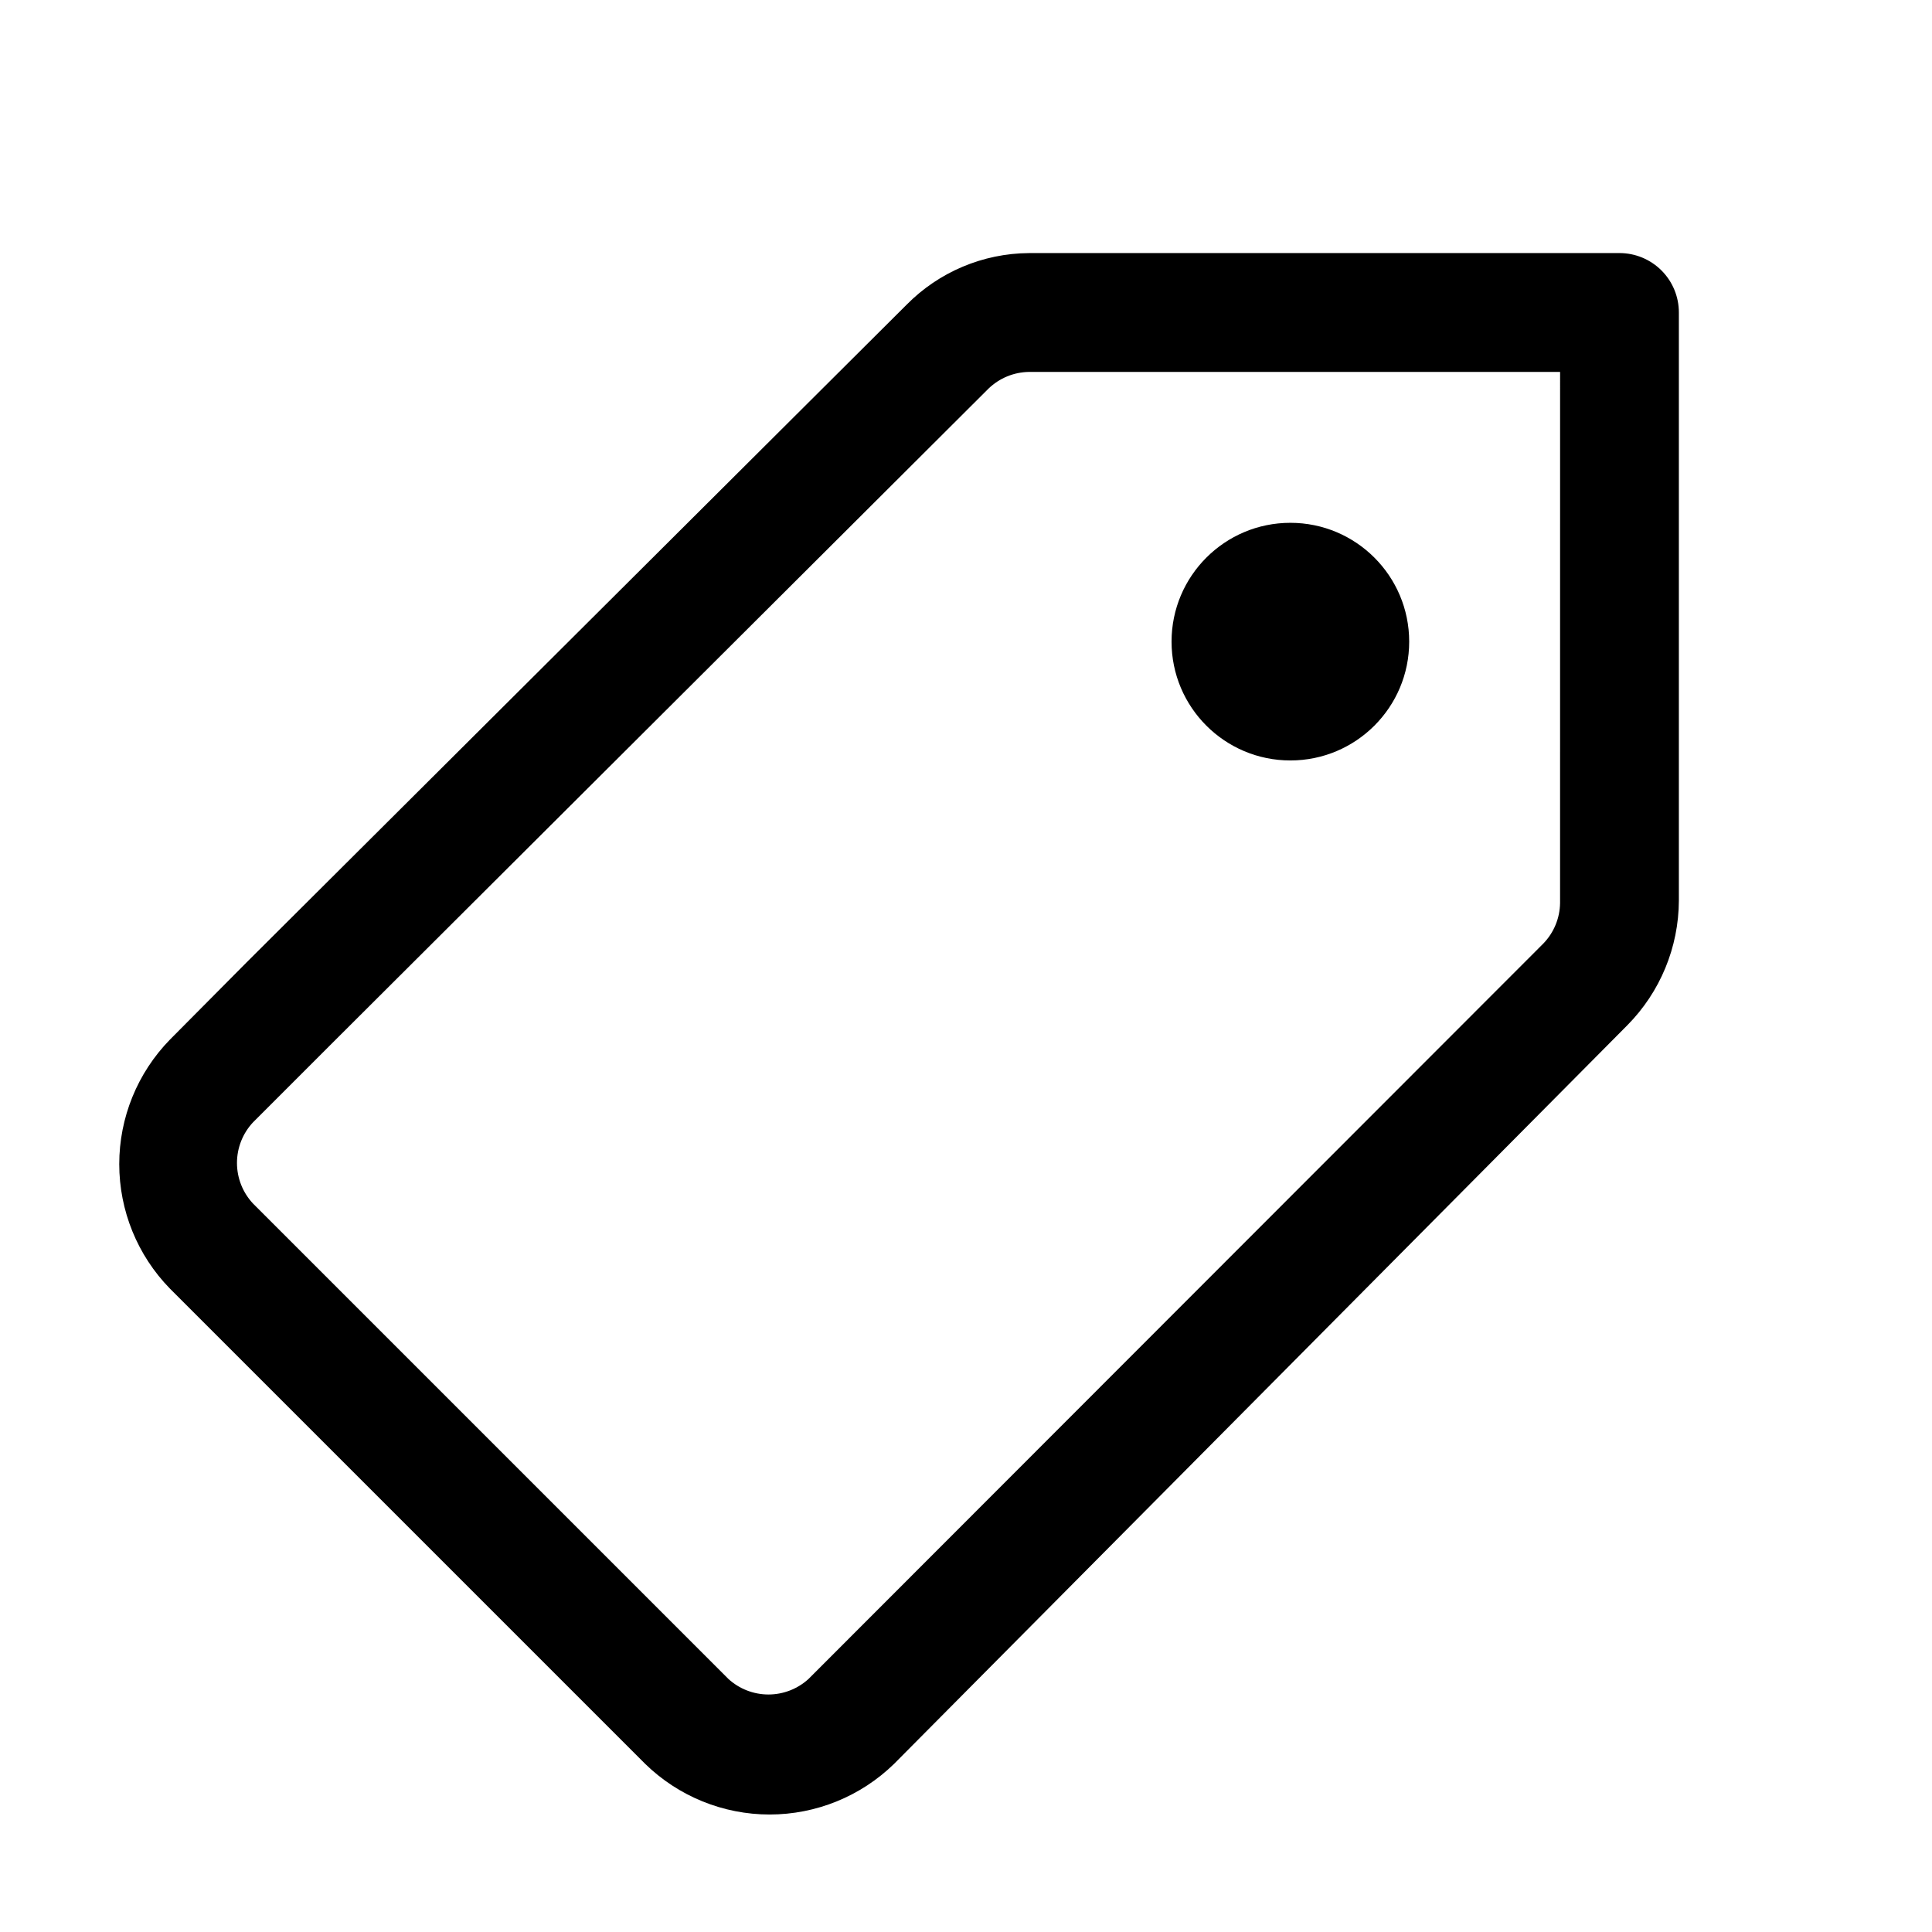<?xml version="1.0" encoding="UTF-8"?>
<!-- The Best Svg Icon site in the world: iconSvg.co, Visit us! https://iconsvg.co -->
<svg fill="#000000" width="800px" height="800px" version="1.1" viewBox="144 144 512 512" xmlns="http://www.w3.org/2000/svg">
 <g>
  <path d="m573.18 211.07h-156.5c-12.199 0.082-23.867 5.008-32.434 13.695l-174.91 174.29-20.312 20.465c-8.605 8.824-13.422 20.66-13.422 32.984 0 12.324 4.816 24.164 13.422 32.984l125.95 125.95c8.82 8.605 20.66 13.426 32.984 13.426 12.324 0 24.16-4.82 32.984-13.426l194.28-195.7c8.727-8.797 13.645-20.672 13.695-33.062v-155.87c0-4.176-1.656-8.18-4.609-11.133-2.953-2.949-6.957-4.609-11.133-4.609zm-15.746 172.24c-0.055 4-1.633 7.828-4.406 10.707l-194.75 194.91c-2.902 2.656-6.695 4.129-10.629 4.129-3.934 0-7.723-1.473-10.625-4.129l-125.95-125.95c-2.746-2.922-4.273-6.777-4.273-10.785 0-4.008 1.527-7.867 4.273-10.785l20.469-20.469 174.44-173.97c2.879-2.773 6.707-4.352 10.707-4.406h140.75z"/>
  <path d="m517.45 314.04c0 17.391-14.098 31.488-31.488 31.488-17.391 0-31.488-14.098-31.488-31.488s14.098-31.488 31.488-31.488c17.391 0 31.488 14.098 31.488 31.488"/>
 </g>
</svg>